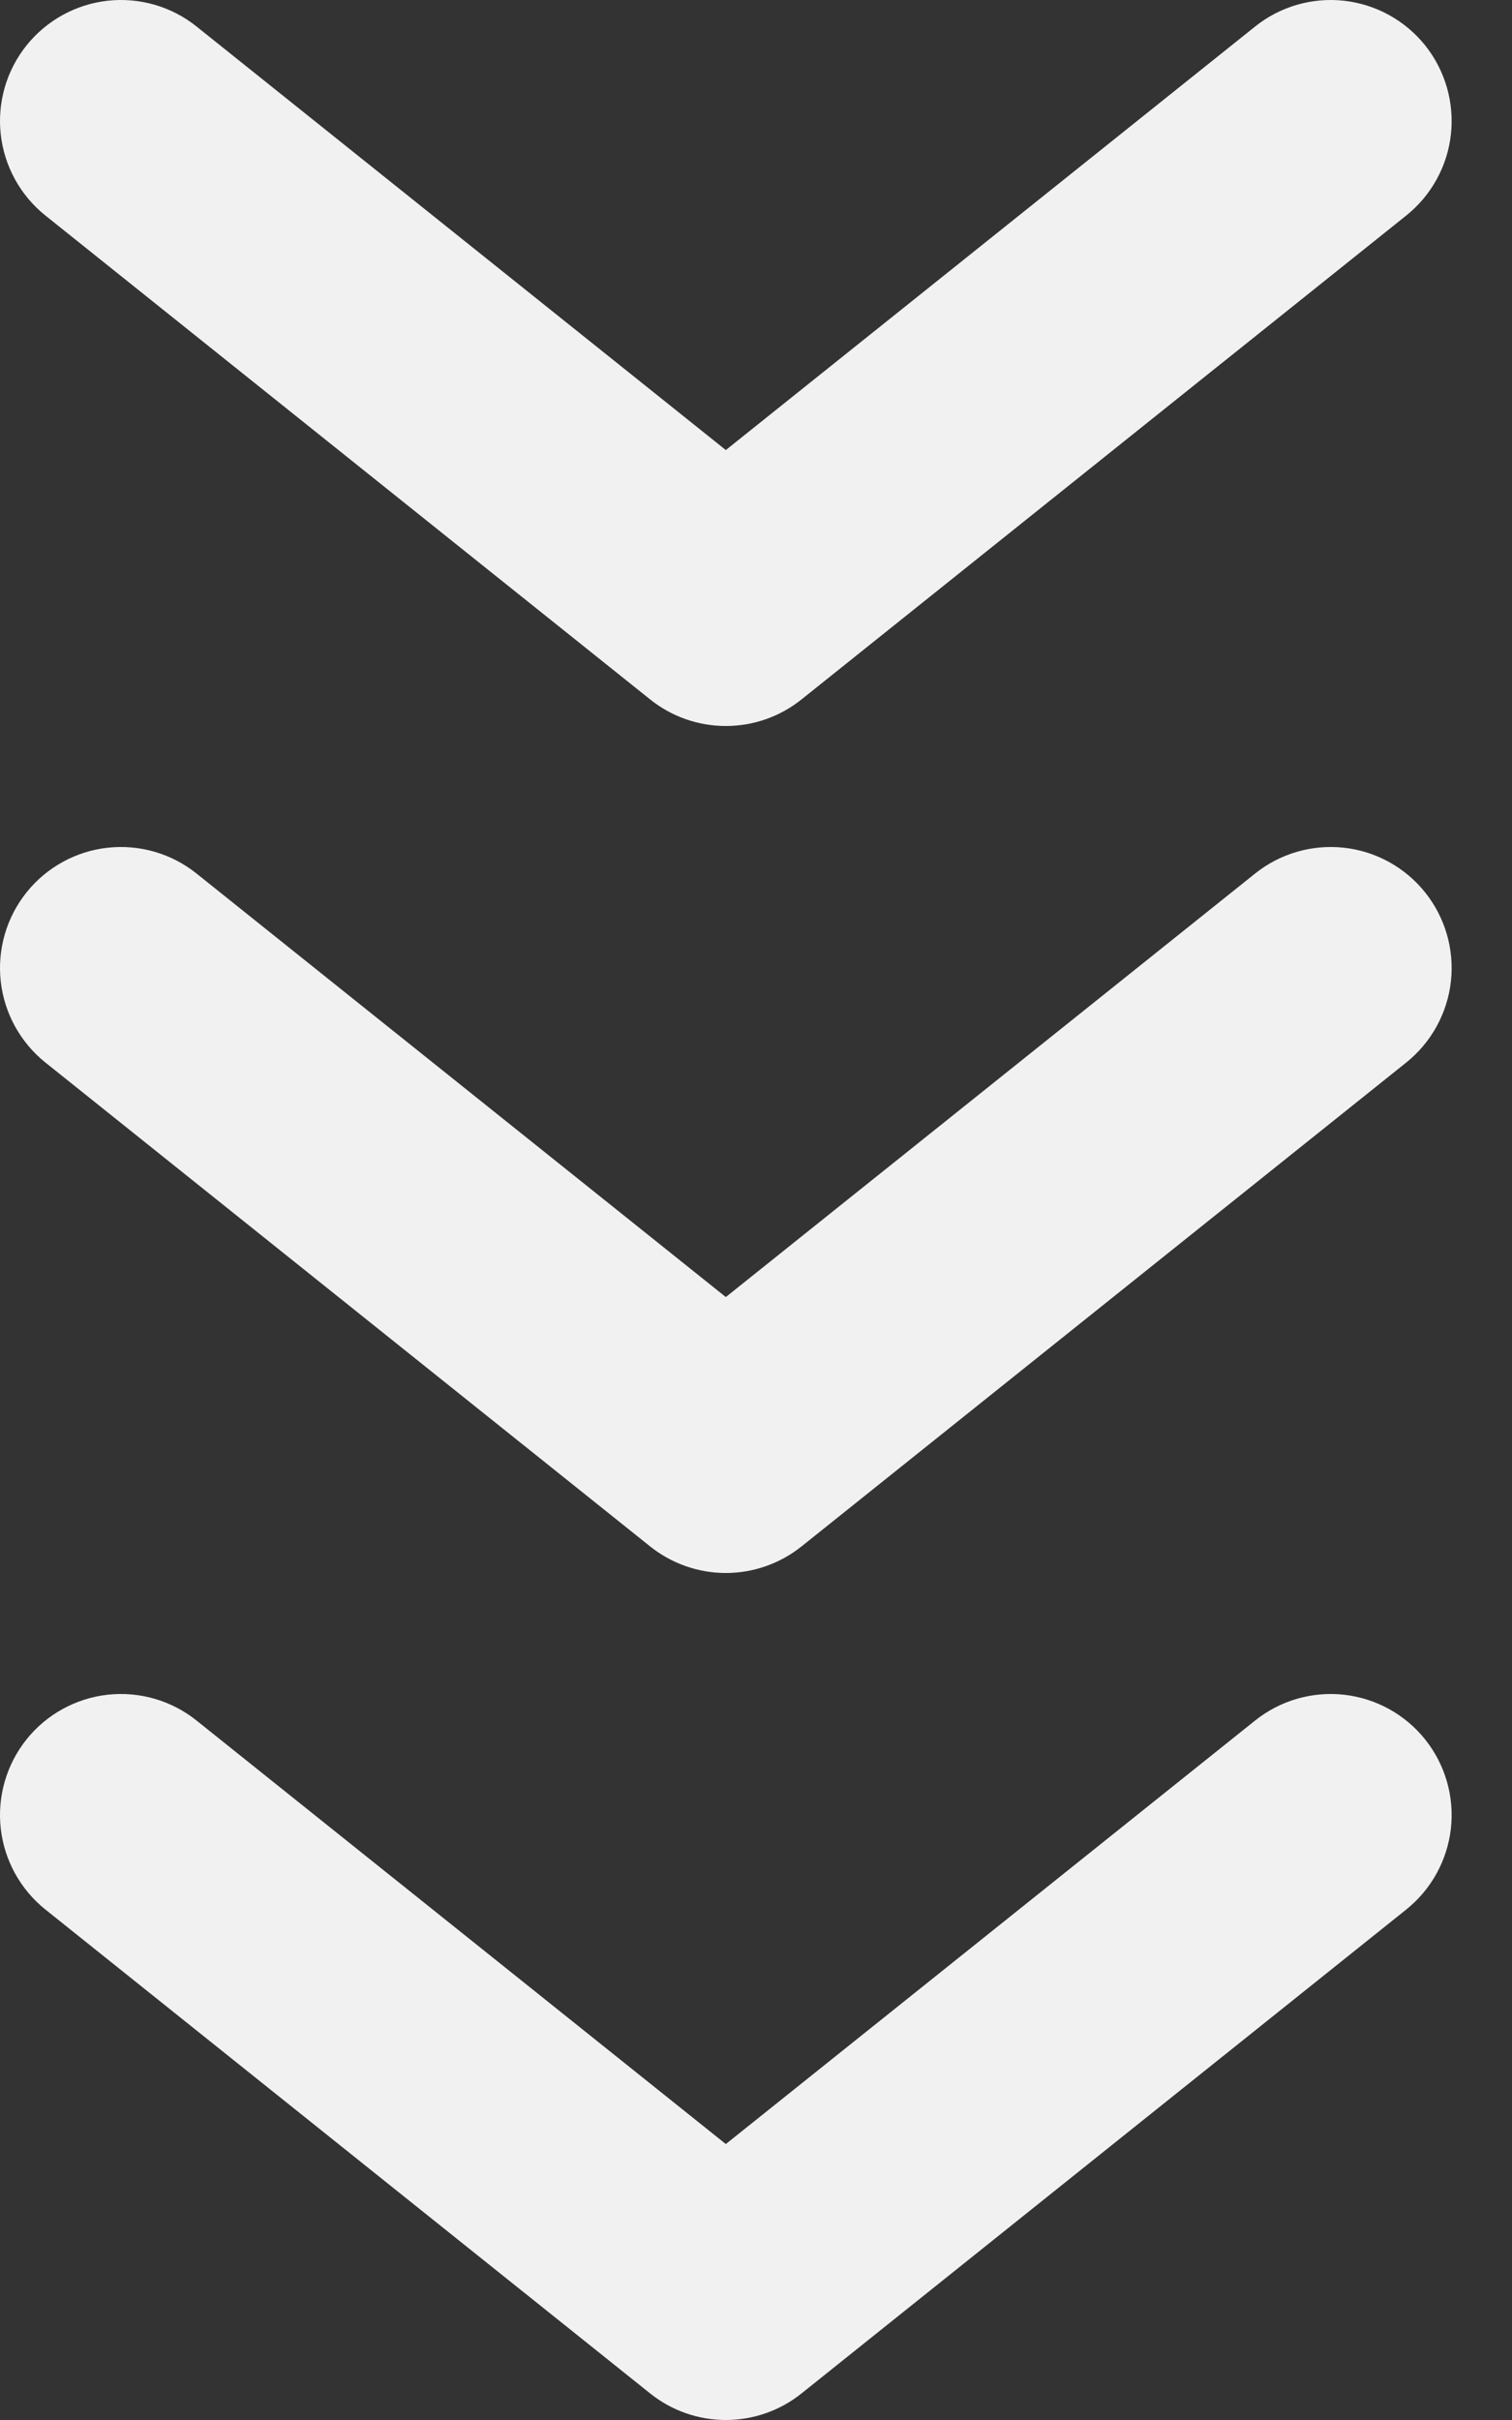 <svg width="25" height="40" viewBox="0 0 25 40" fill="none" xmlns="http://www.w3.org/2000/svg">
<rect x="0" y="0" width="25" height="40" fill="#333333" stroke="none"/>
<path fill-rule="evenodd" clip-rule="evenodd" d="M12.001 12C11.547 12 11.106 11.846 10.751 11.562L0.75 3.562C0.336 3.23 0.071 2.748 0.012 2.22C-0.046 1.693 0.107 1.164 0.439 0.75C0.771 0.336 1.253 0.071 1.78 0.012C2.308 -0.046 2.837 0.107 3.251 0.439L12.001 7.439L20.752 0.439C21.166 0.107 21.695 -0.046 22.222 0.012C22.749 0.071 23.232 0.336 23.564 0.75C23.895 1.165 24.048 1.693 23.99 2.221C23.932 2.748 23.666 3.23 23.252 3.562L13.251 11.562C12.896 11.846 12.456 12 12.001 12ZM20.752 14.439L12.001 21.439L3.25 14.439C2.836 14.107 2.307 13.954 1.78 14.012C1.253 14.07 0.77 14.336 0.439 14.75C0.107 15.164 -0.046 15.693 0.012 16.22C0.071 16.748 0.336 17.23 0.75 17.562L10.751 25.562C11.106 25.845 11.547 26 12.001 26C12.455 26 12.896 25.845 13.251 25.562L23.252 17.562C23.666 17.23 23.931 16.748 23.99 16.22C24.048 15.693 23.895 15.164 23.563 14.75C23.232 14.336 22.749 14.07 22.222 14.012C21.695 13.954 21.166 14.107 20.752 14.439ZM20.752 28.439L12.001 35.439L3.25 28.439C2.836 28.107 2.307 27.954 1.78 28.012C1.253 28.071 0.77 28.336 0.439 28.75C0.107 29.165 -0.046 29.693 0.012 30.221C0.071 30.748 0.336 31.23 0.75 31.562L10.751 39.562C11.106 39.846 11.547 40 12.001 40C12.455 40 12.896 39.846 13.251 39.562L23.252 31.562C23.666 31.23 23.931 30.748 23.99 30.221C24.048 29.693 23.895 29.165 23.563 28.75C23.232 28.336 22.749 28.071 22.222 28.012C21.695 27.954 21.166 28.107 20.752 28.439Z" fill="#F1F1F1"/>
</svg>
